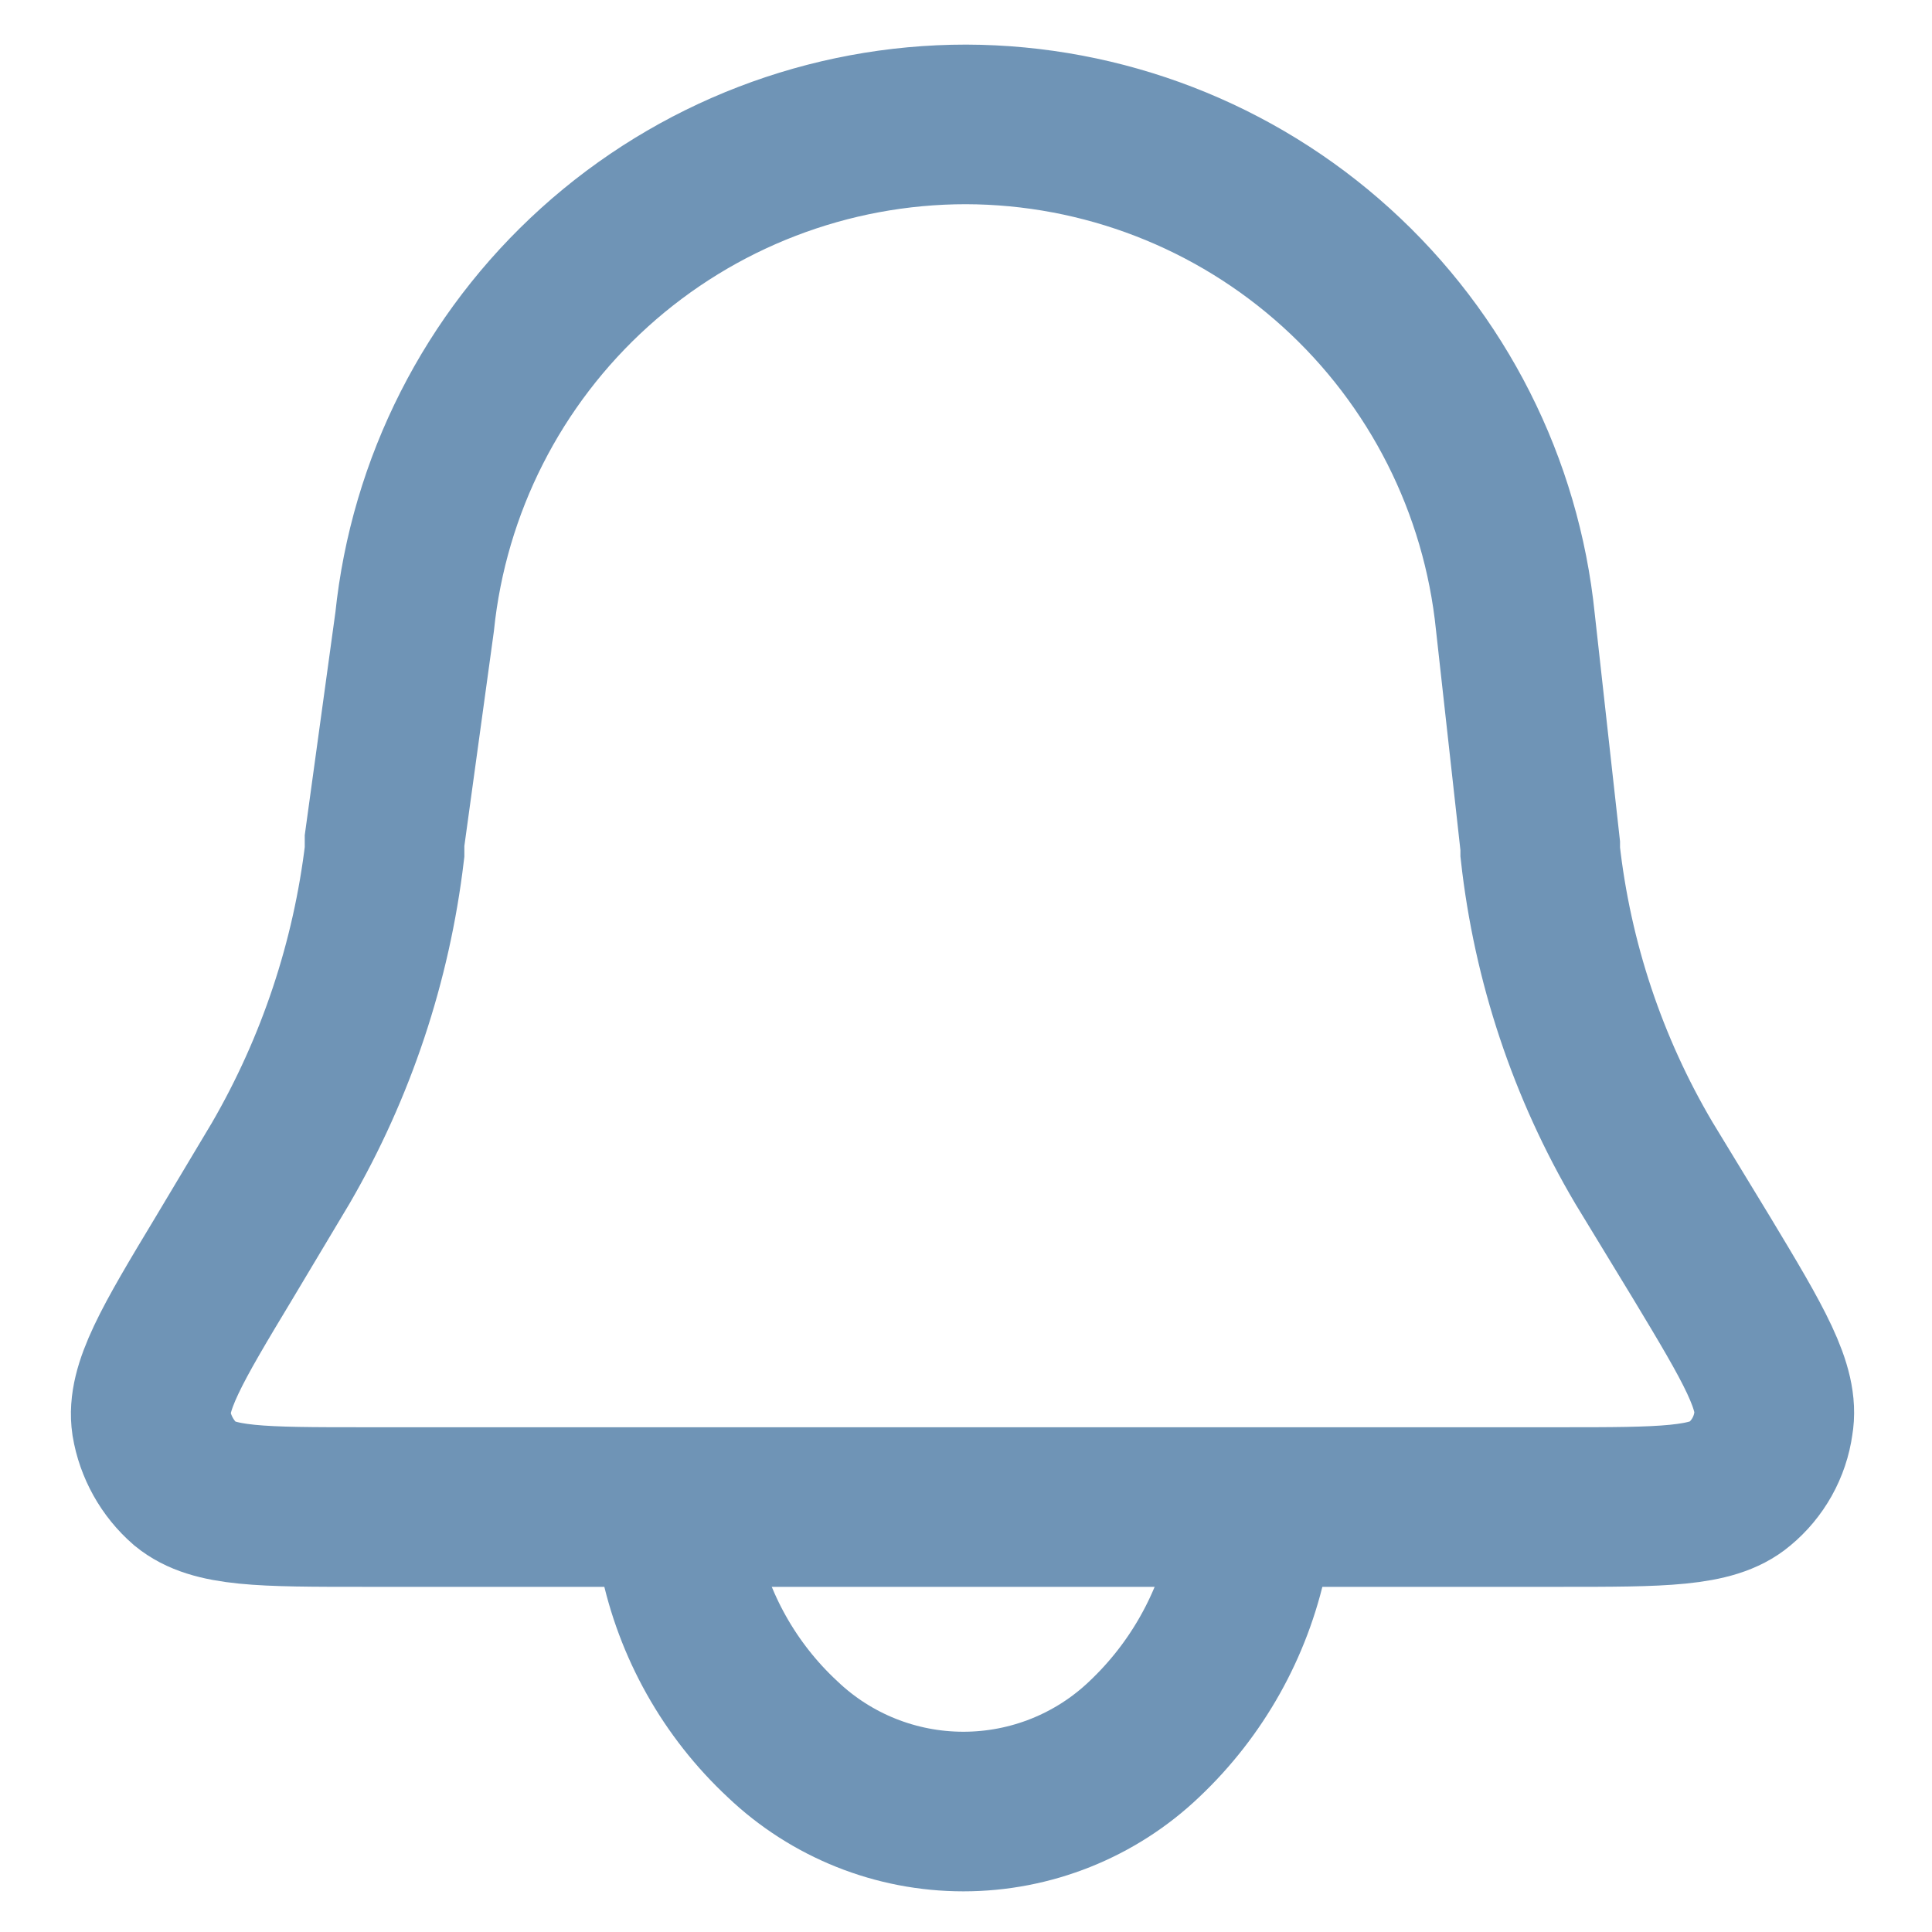 <?xml version="1.0" encoding="UTF-8"?> <svg xmlns="http://www.w3.org/2000/svg" width="23" height="23" viewBox="0 0 23 23" fill="none"> <path d="M4.936 7.403C5.104 5.779 5.868 4.275 7.08 3.181C8.292 2.087 9.867 1.481 11.5 1.481V1.481C13.13 1.485 14.7 2.092 15.908 3.186C17.116 4.28 17.875 5.782 18.04 7.403L18.336 10.069V10.143C18.481 11.45 18.901 12.712 19.57 13.844V13.844L20.261 14.98C20.878 16.004 21.186 16.522 21.112 16.942C21.073 17.227 20.927 17.487 20.705 17.67C20.384 17.941 19.78 17.941 18.583 17.941H4.344C3.11 17.941 2.542 17.941 2.209 17.67C1.993 17.482 1.849 17.224 1.802 16.942C1.74 16.522 2.048 16.004 2.665 14.98L3.344 13.844C4.003 12.707 4.422 11.448 4.578 10.143V10.007L4.936 7.403Z" stroke="#6F94B6" stroke-width="1.9" stroke-miterlimit="10"></path> <path d="M8.082 18.509C8.255 19.351 8.686 20.119 9.316 20.705C9.896 21.258 10.667 21.566 11.469 21.566C12.271 21.566 13.042 21.258 13.622 20.705C14.247 20.115 14.677 19.349 14.856 18.509" stroke="#6F94B6" stroke-width="1.9" stroke-miterlimit="10"></path> </svg> 